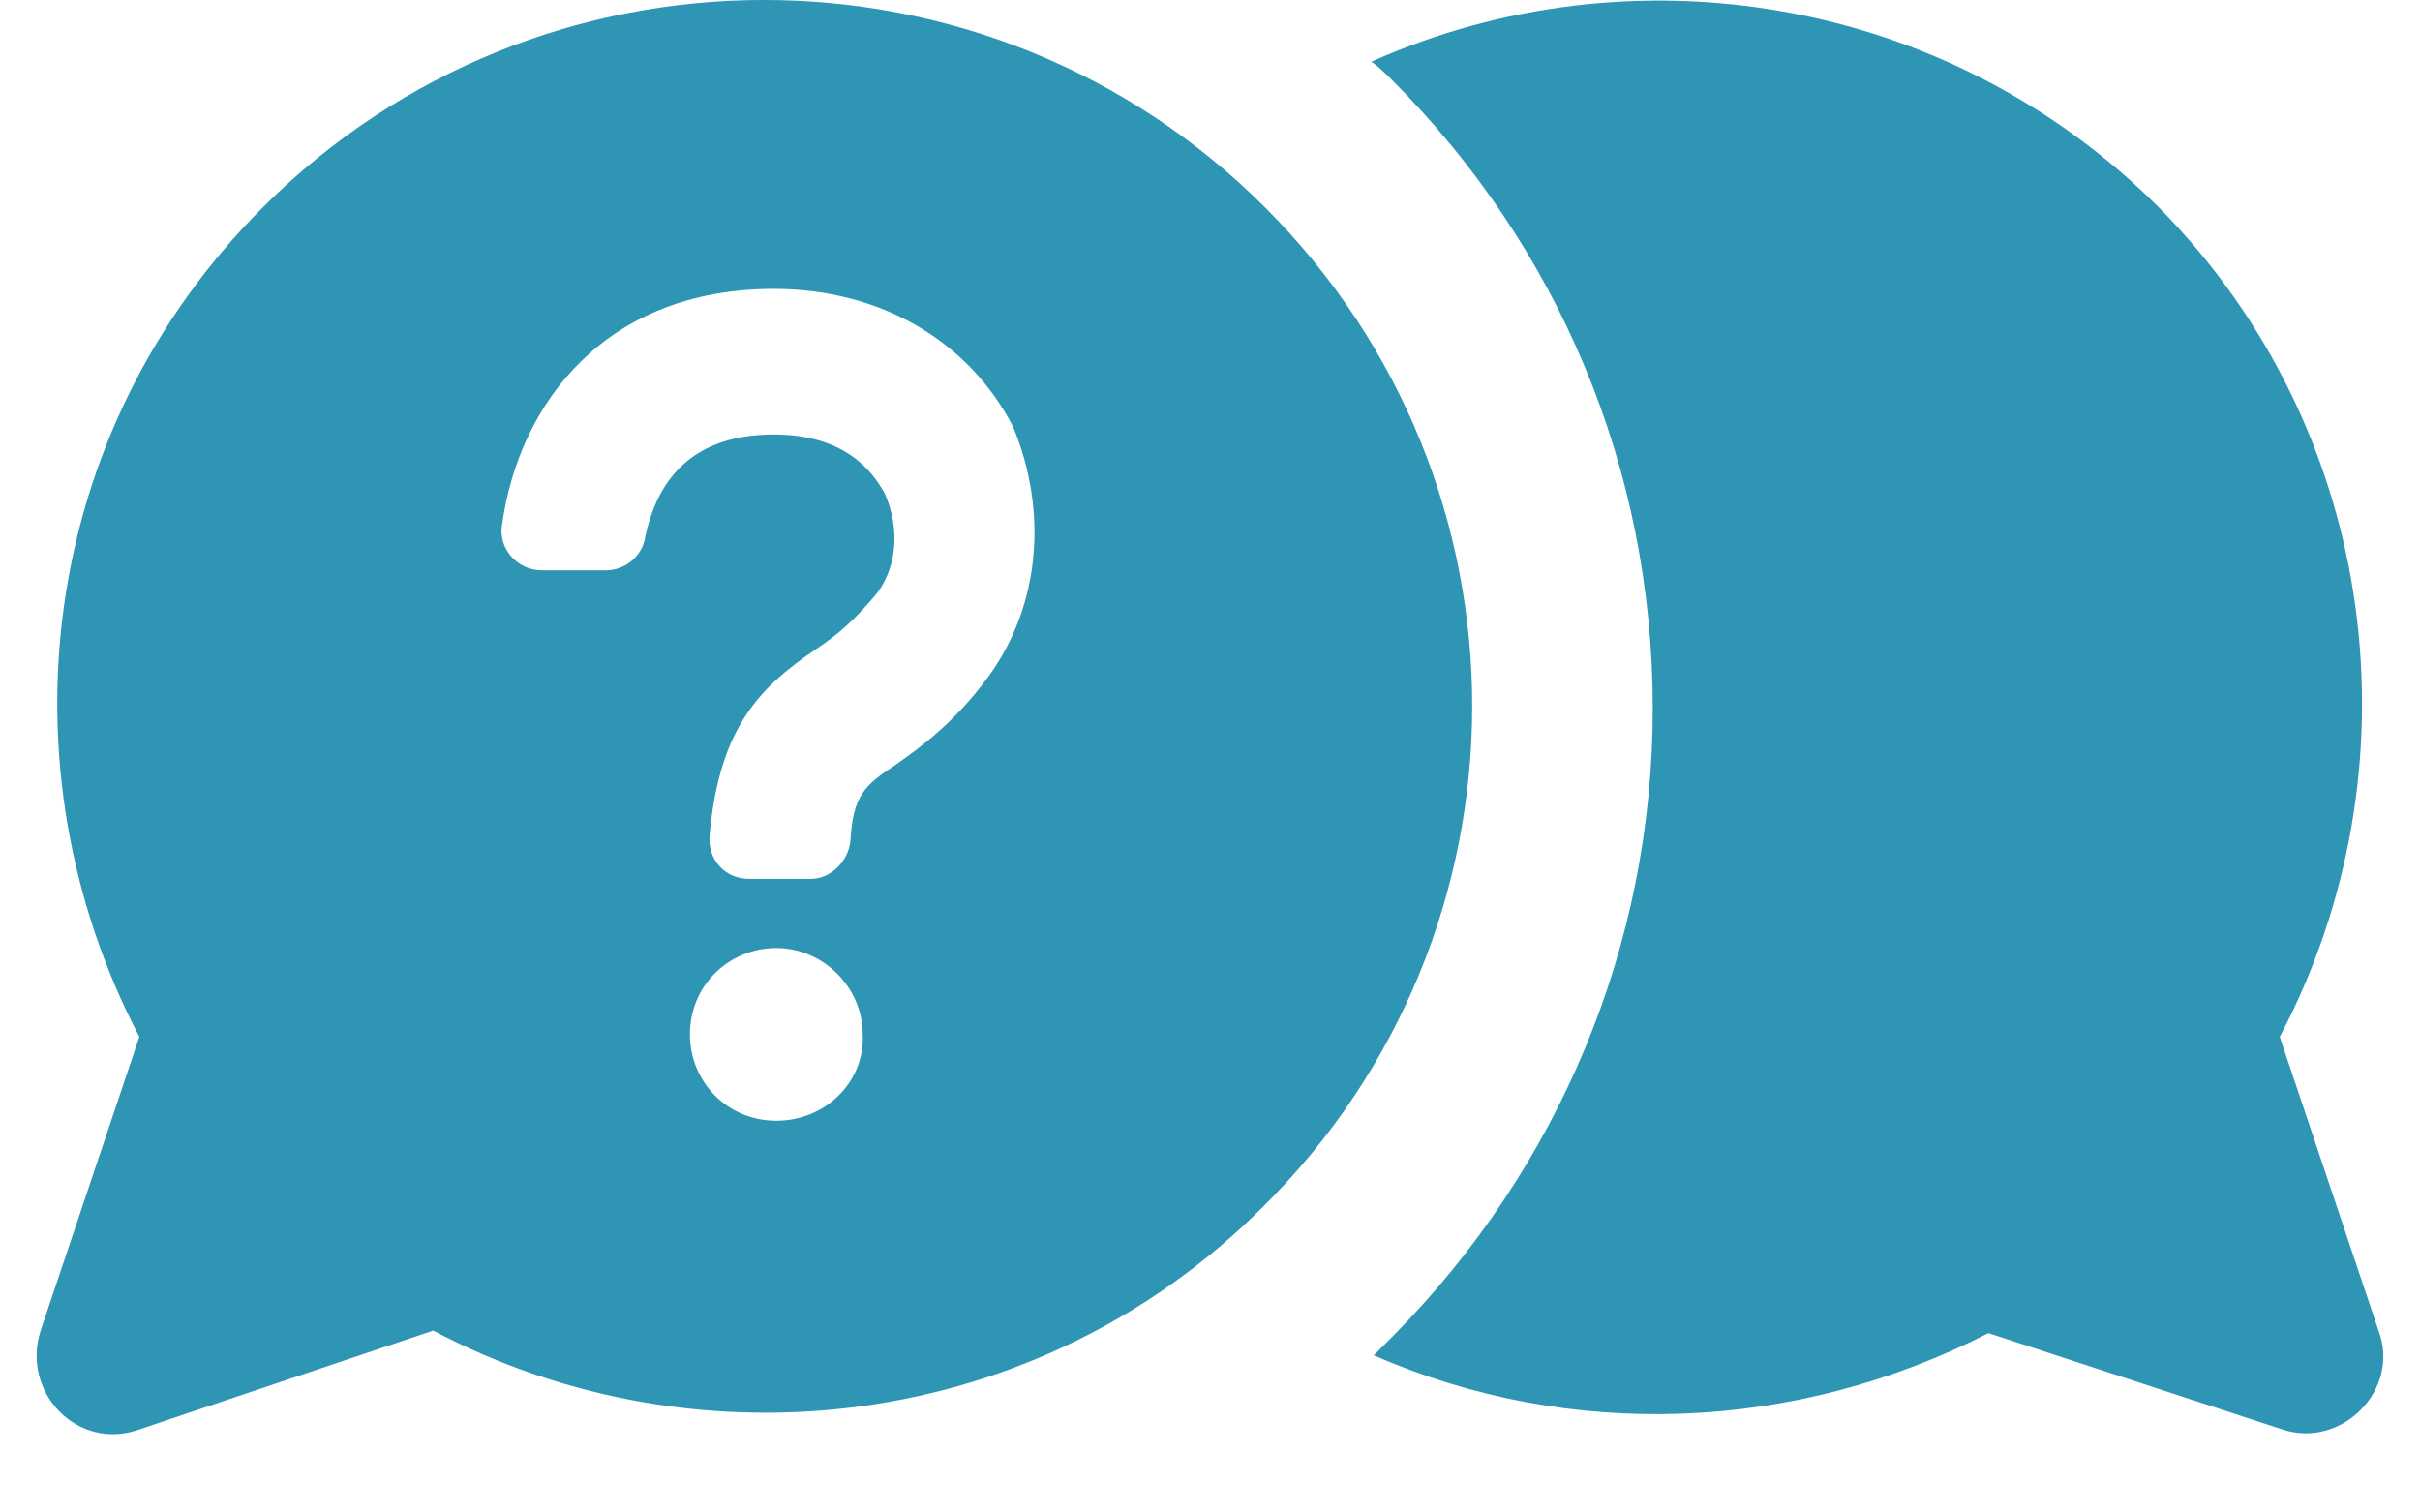 <svg width="24" height="15" viewBox="0 0 24 15" fill="none" xmlns="http://www.w3.org/2000/svg">
<path d="M23.589 13.197L22.609 10.283C24.005 7.639 23.613 4.285 21.41 2.057C19.304 -0.049 16.17 -0.538 13.6 0.612C13.673 0.661 13.746 0.735 13.796 0.784C15.46 2.448 16.391 4.652 16.391 7.027C16.391 9.377 15.46 11.581 13.82 13.245C13.746 13.319 13.697 13.368 13.624 13.441C15.583 14.298 17.811 14.2 19.72 13.221L22.634 14.176C23.221 14.372 23.809 13.784 23.589 13.197Z" fill="#2E95B4"/>
<path d="M12.546 2.057C9.804 -0.686 5.348 -0.686 2.606 2.057C0.378 4.285 -0.013 7.614 1.382 10.283L0.403 13.196C0.207 13.809 0.77 14.396 1.382 14.176L4.296 13.196C6.94 14.592 10.294 14.2 12.522 11.972C15.289 9.23 15.289 4.799 12.546 2.057ZM7.699 11.115C7.209 11.115 6.842 10.724 6.842 10.258C6.842 9.769 7.234 9.402 7.699 9.402C8.164 9.402 8.556 9.793 8.556 10.258C8.58 10.724 8.189 11.115 7.699 11.115ZM9.804 6.708C9.462 7.174 9.119 7.418 8.874 7.59C8.58 7.786 8.458 7.884 8.433 8.349C8.409 8.545 8.237 8.716 8.042 8.716H7.43C7.185 8.716 7.013 8.52 7.038 8.275C7.136 7.198 7.552 6.806 8.091 6.439C8.311 6.292 8.482 6.145 8.703 5.876C8.899 5.607 8.923 5.239 8.776 4.897C8.654 4.676 8.384 4.309 7.674 4.309C6.769 4.309 6.499 4.872 6.401 5.313C6.377 5.509 6.205 5.656 6.01 5.656H5.373C5.128 5.656 4.932 5.435 4.981 5.19C5.153 3.991 6.01 2.865 7.674 2.865C8.727 2.865 9.609 3.379 10.049 4.236C10.392 5.068 10.319 5.998 9.804 6.708Z" fill="#2E95B4"/>
</svg>
